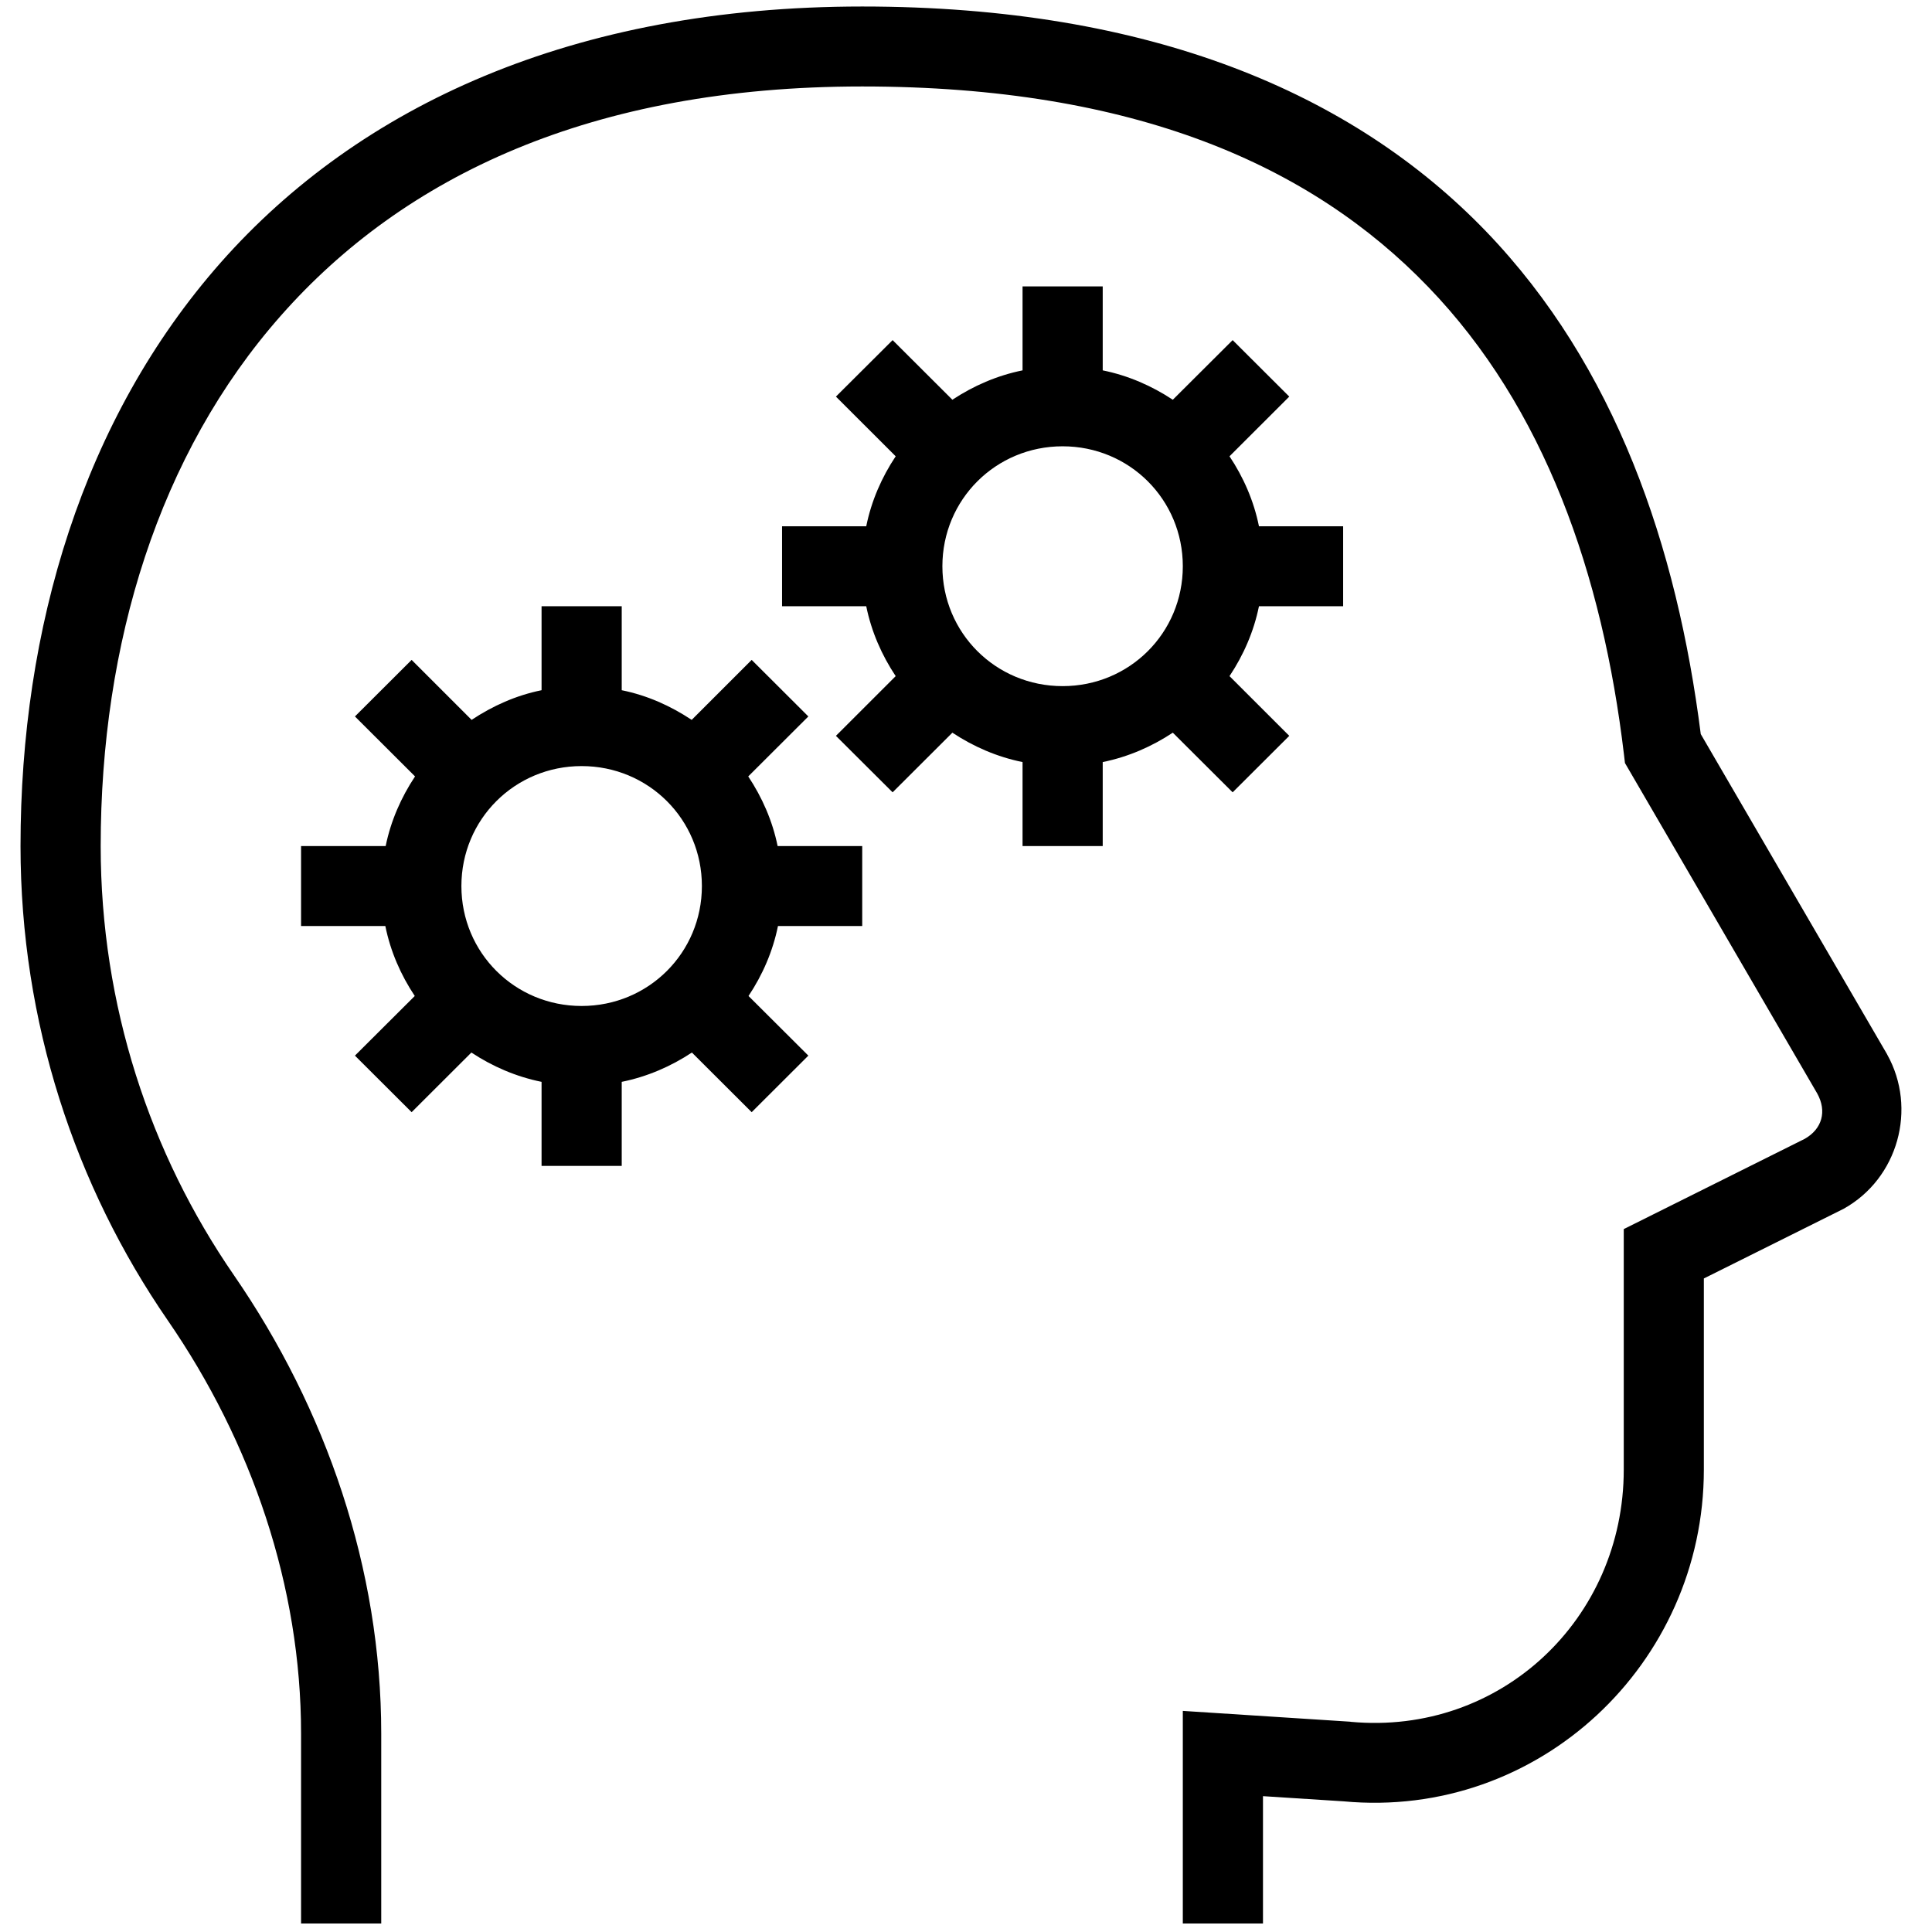 <?xml version="1.0" encoding="UTF-8"?>
<svg xmlns="http://www.w3.org/2000/svg" xmlns:xlink="http://www.w3.org/1999/xlink" width="112.5pt" height="112.5pt" viewBox="0 0 112.5 112.5" version="1.2">
<defs>
<clipPath id="clip1">
  <path d="M 1.195 0 L 111 0 L 111 112.004 L 1.195 112.004 Z M 1.195 0 "/>
</clipPath>
</defs>
<g id="surface1">
<g clip-path="url(#clip1)" clip-rule="nonzero">
<path style=" stroke:none;fill-rule:nonzero;fill:rgb(0%,0%,0%);fill-opacity:1;" d="M 50.207 0.379 C 33.34 0.379 20.906 6.184 12.863 15.277 C 4.824 24.379 1.195 36.598 1.195 49.266 C 1.195 59.523 4.379 69.07 9.773 76.891 C 14.66 83.984 17.531 92.379 17.531 100.945 L 17.531 112.121 L 22.199 112.121 L 22.199 100.945 C 22.199 91.352 19 82.059 13.621 74.254 C 8.742 67.18 5.863 58.559 5.863 49.266 C 5.863 37.492 9.234 26.434 16.367 18.367 C 23.496 10.293 34.398 5.035 50.207 5.035 C 66.078 5.035 76.363 9.648 83.152 16.695 C 89.945 23.73 93.316 33.445 94.566 43.957 L 94.621 44.43 L 105.816 63.672 C 106.391 64.707 106.102 65.742 105.086 66.316 L 94.551 71.57 L 94.551 85.574 C 94.551 94.289 87.363 101.062 78.66 100.262 L 78.621 100.254 L 68.875 99.625 L 68.875 112.121 L 73.543 112.121 L 73.543 104.59 L 78.23 104.891 C 89.598 105.953 99.215 96.887 99.215 85.574 L 99.215 74.445 L 107.348 70.391 C 110.531 68.625 111.645 64.551 109.891 61.406 L 109.883 61.387 L 99.035 42.746 C 97.648 31.844 94.094 21.324 86.516 13.457 C 78.777 5.438 67.008 0.379 50.207 0.379 Z M 59.543 16.676 L 59.543 21.566 C 58.055 21.867 56.68 22.469 55.457 23.277 L 51.977 19.805 L 48.676 23.094 L 52.156 26.57 C 51.344 27.789 50.742 29.16 50.441 30.645 L 45.539 30.645 L 45.539 35.301 L 50.441 35.301 C 50.742 36.781 51.344 38.152 52.156 39.371 L 48.676 42.848 L 51.977 46.137 L 55.457 42.664 C 56.68 43.473 58.055 44.074 59.543 44.375 L 59.543 49.266 L 64.211 49.266 L 64.211 44.375 C 65.695 44.074 67.07 43.473 68.293 42.664 L 71.777 46.137 L 75.074 42.848 L 71.594 39.371 C 72.406 38.152 73.008 36.781 73.309 35.301 L 78.211 35.301 L 78.211 30.645 L 73.309 30.645 C 73.008 29.16 72.406 27.789 71.594 26.57 L 75.074 23.094 L 71.777 19.805 L 68.293 23.277 C 67.07 22.469 65.695 21.867 64.211 21.566 L 64.211 16.676 Z M 61.875 25.988 C 65.77 25.988 68.875 29.09 68.875 32.973 C 68.875 36.855 65.77 39.953 61.875 39.953 C 57.984 39.953 54.875 36.855 54.875 32.973 C 54.875 29.09 57.984 25.988 61.875 25.988 Z M 31.535 35.301 L 31.535 40.191 C 30.051 40.492 28.691 41.102 27.461 41.918 L 23.969 38.426 L 20.668 41.719 L 24.168 45.211 C 23.359 46.43 22.758 47.793 22.457 49.266 L 17.531 49.266 L 17.531 53.922 L 22.438 53.922 C 22.738 55.406 23.34 56.777 24.152 57.996 L 20.668 61.469 L 23.969 64.762 L 27.449 61.289 C 28.672 62.098 30.051 62.695 31.535 62.996 L 31.535 67.891 L 36.203 67.891 L 36.203 62.996 C 37.688 62.695 39.066 62.098 40.289 61.289 L 43.77 64.762 L 47.07 61.469 L 43.586 57.996 C 44.398 56.777 45 55.406 45.301 53.922 L 50.207 53.922 L 50.207 49.266 L 45.281 49.266 C 44.98 47.793 44.379 46.43 43.57 45.211 L 47.07 41.719 L 43.77 38.426 L 40.277 41.918 C 39.047 41.102 37.688 40.492 36.203 40.191 L 36.203 35.301 Z M 33.867 44.609 C 37.762 44.609 40.871 47.711 40.871 51.594 C 40.871 55.477 37.762 58.578 33.867 58.578 C 29.977 58.578 26.867 55.477 26.867 51.594 C 26.867 47.711 29.977 44.609 33.867 44.609 Z M 33.867 44.609 "/>
</g>
</g>
</svg>
